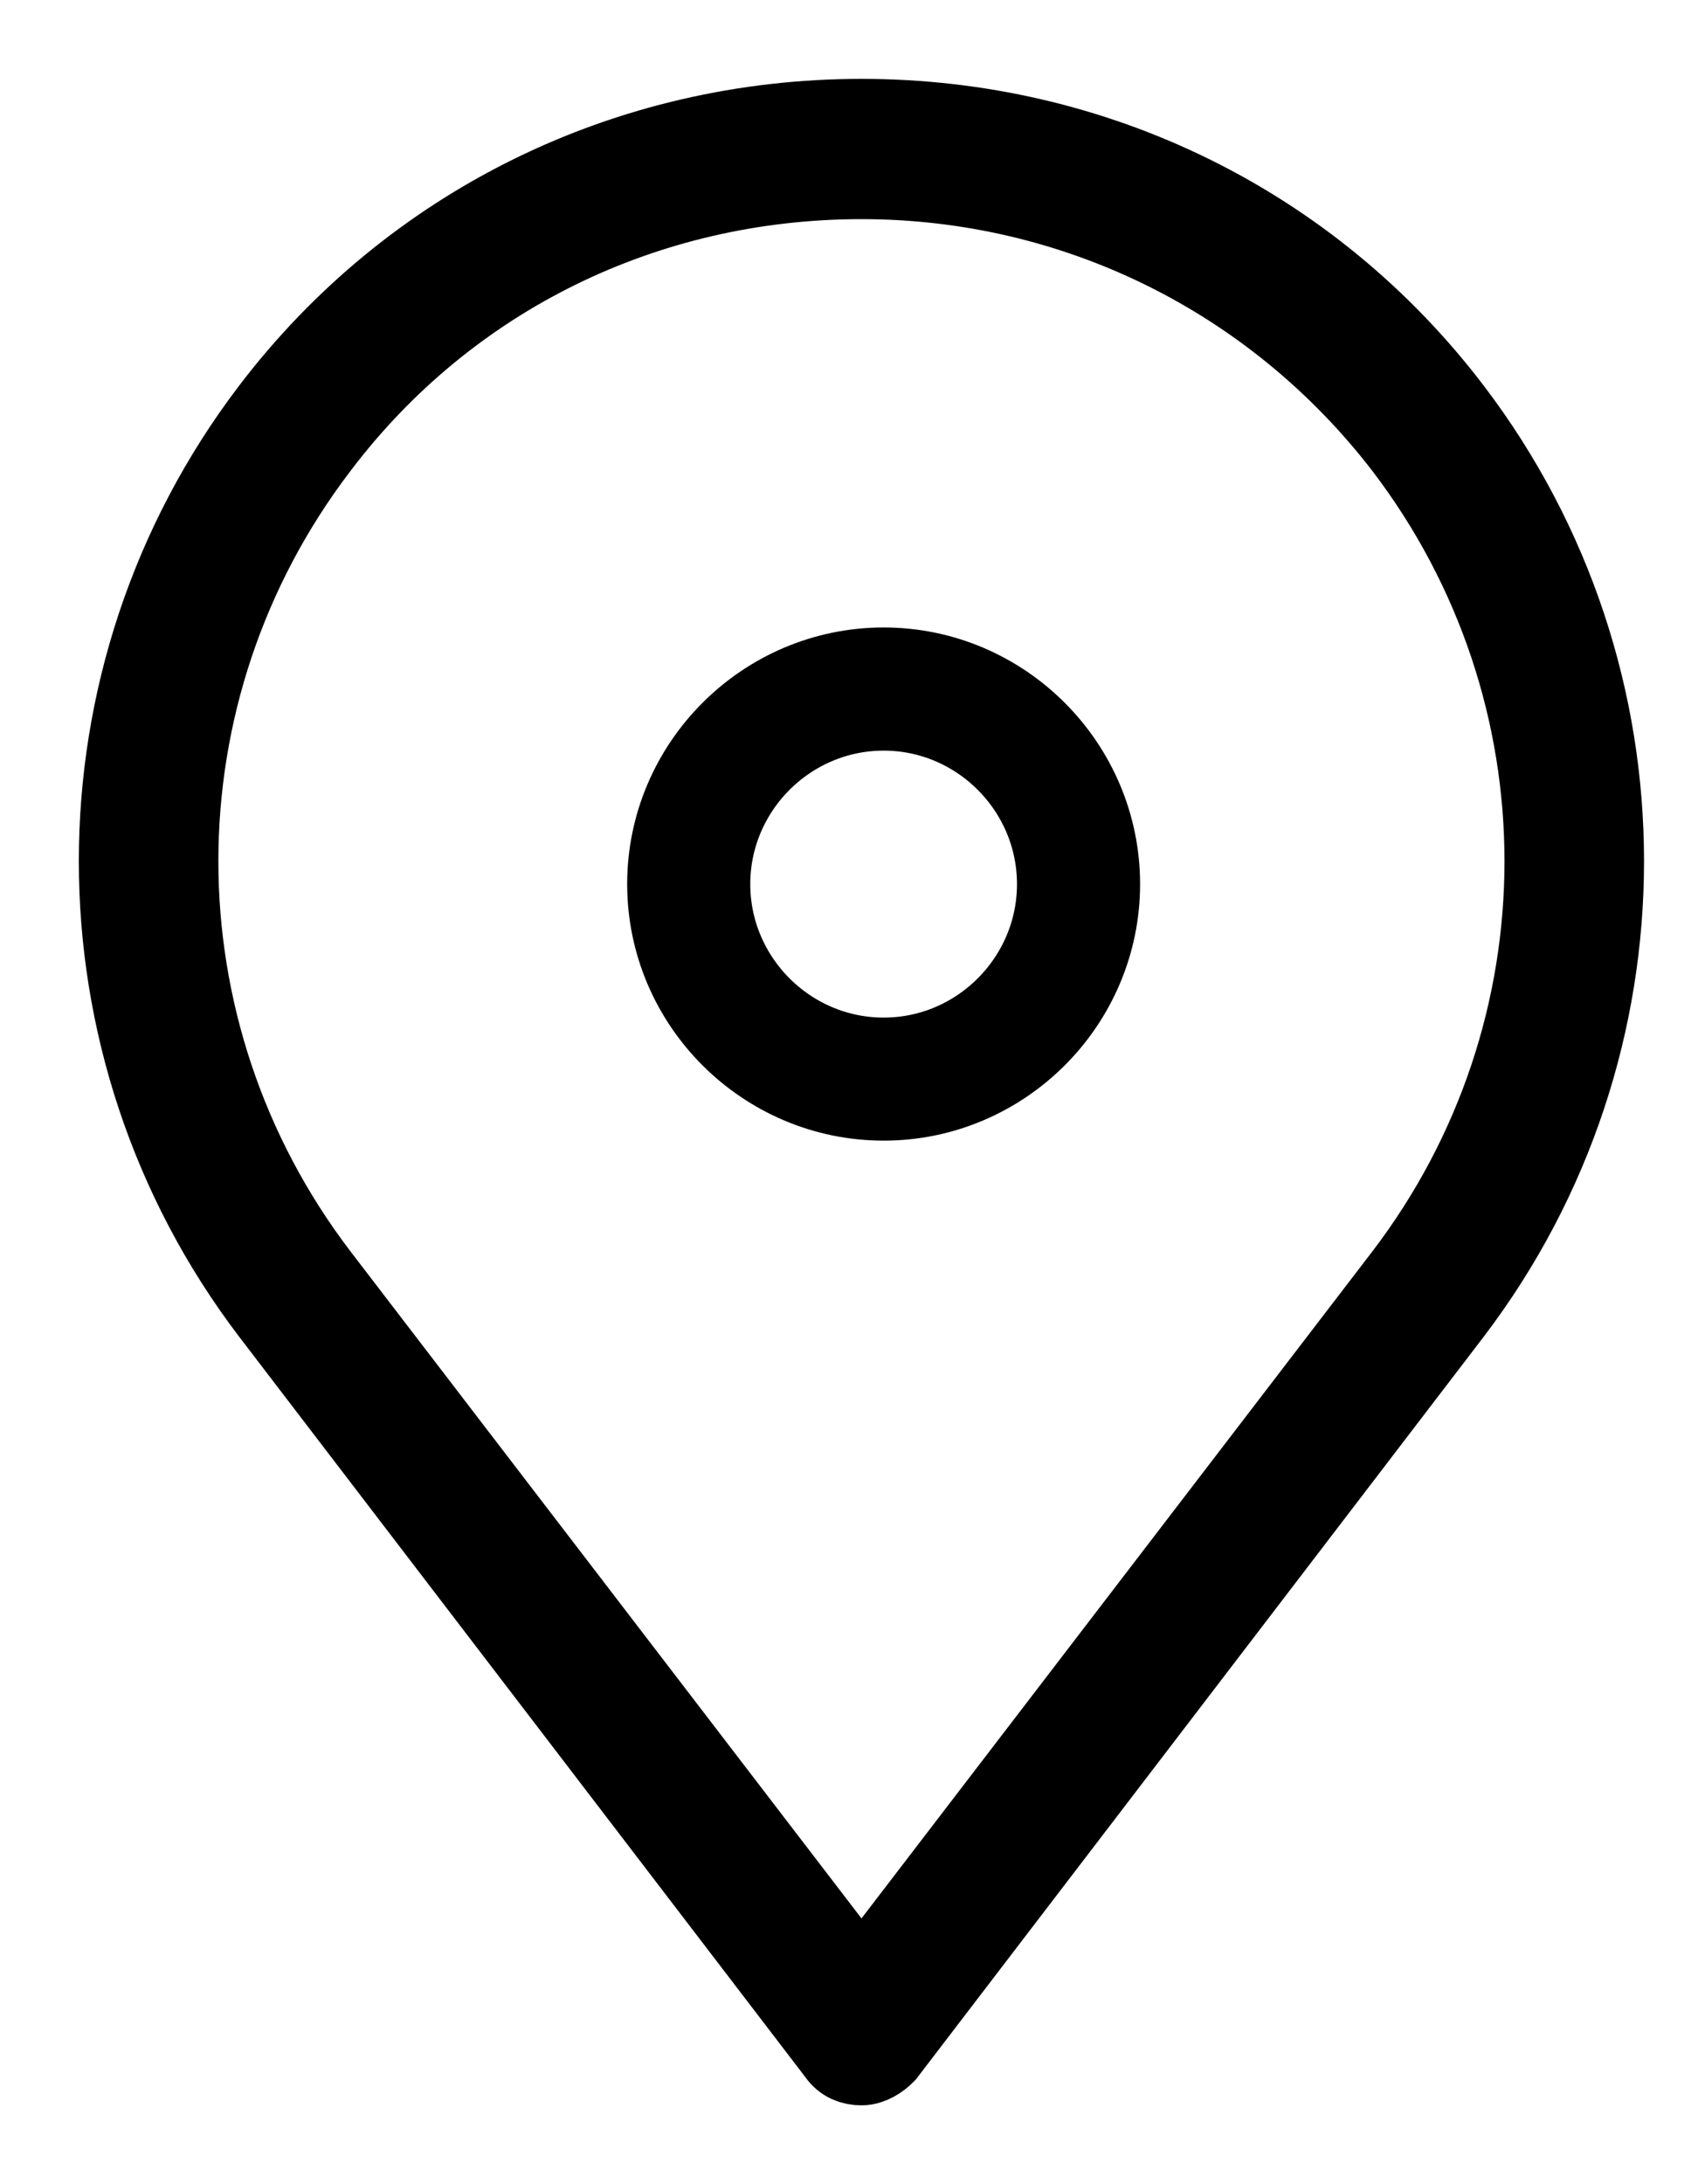 <svg width="14" height="18" viewBox="0 0 14 18" fill="none" xmlns="http://www.w3.org/2000/svg">
<path d="M7.103 17C7.034 17 6.966 16.977 6.921 16.909L2.248 10.801C0.584 8.613 0.584 5.581 2.248 3.393C3.41 1.866 5.188 1 7.103 1C9.017 1 10.795 1.866 11.957 3.393C13.621 5.581 13.621 8.613 11.957 10.801L7.285 16.909C7.24 16.955 7.171 17 7.103 17ZM7.103 1.456C5.325 1.456 3.684 2.253 2.613 3.667C1.063 5.695 1.063 8.498 2.613 10.527L7.103 16.385L11.592 10.527C13.142 8.499 13.142 5.696 11.592 3.667C10.521 2.276 8.88 1.456 7.103 1.456Z" fill="black" stroke="black" stroke-width="0.7" stroke-miterlimit="10"/>
<path d="M7.286 9C6.343 9 5.571 8.229 5.571 7.286C5.571 6.343 6.343 5.571 7.286 5.571C8.228 5.571 9 6.343 9 7.286C9 8.229 8.228 9 7.286 9ZM7.286 5.786C6.461 5.786 5.786 6.461 5.786 7.286C5.786 8.111 6.461 8.786 7.286 8.786C8.11 8.786 8.785 8.111 8.785 7.286C8.785 6.461 8.11 5.786 7.286 5.786Z" fill="black" stroke="black" stroke-width="0.8" stroke-miterlimit="10"/>
</svg>
